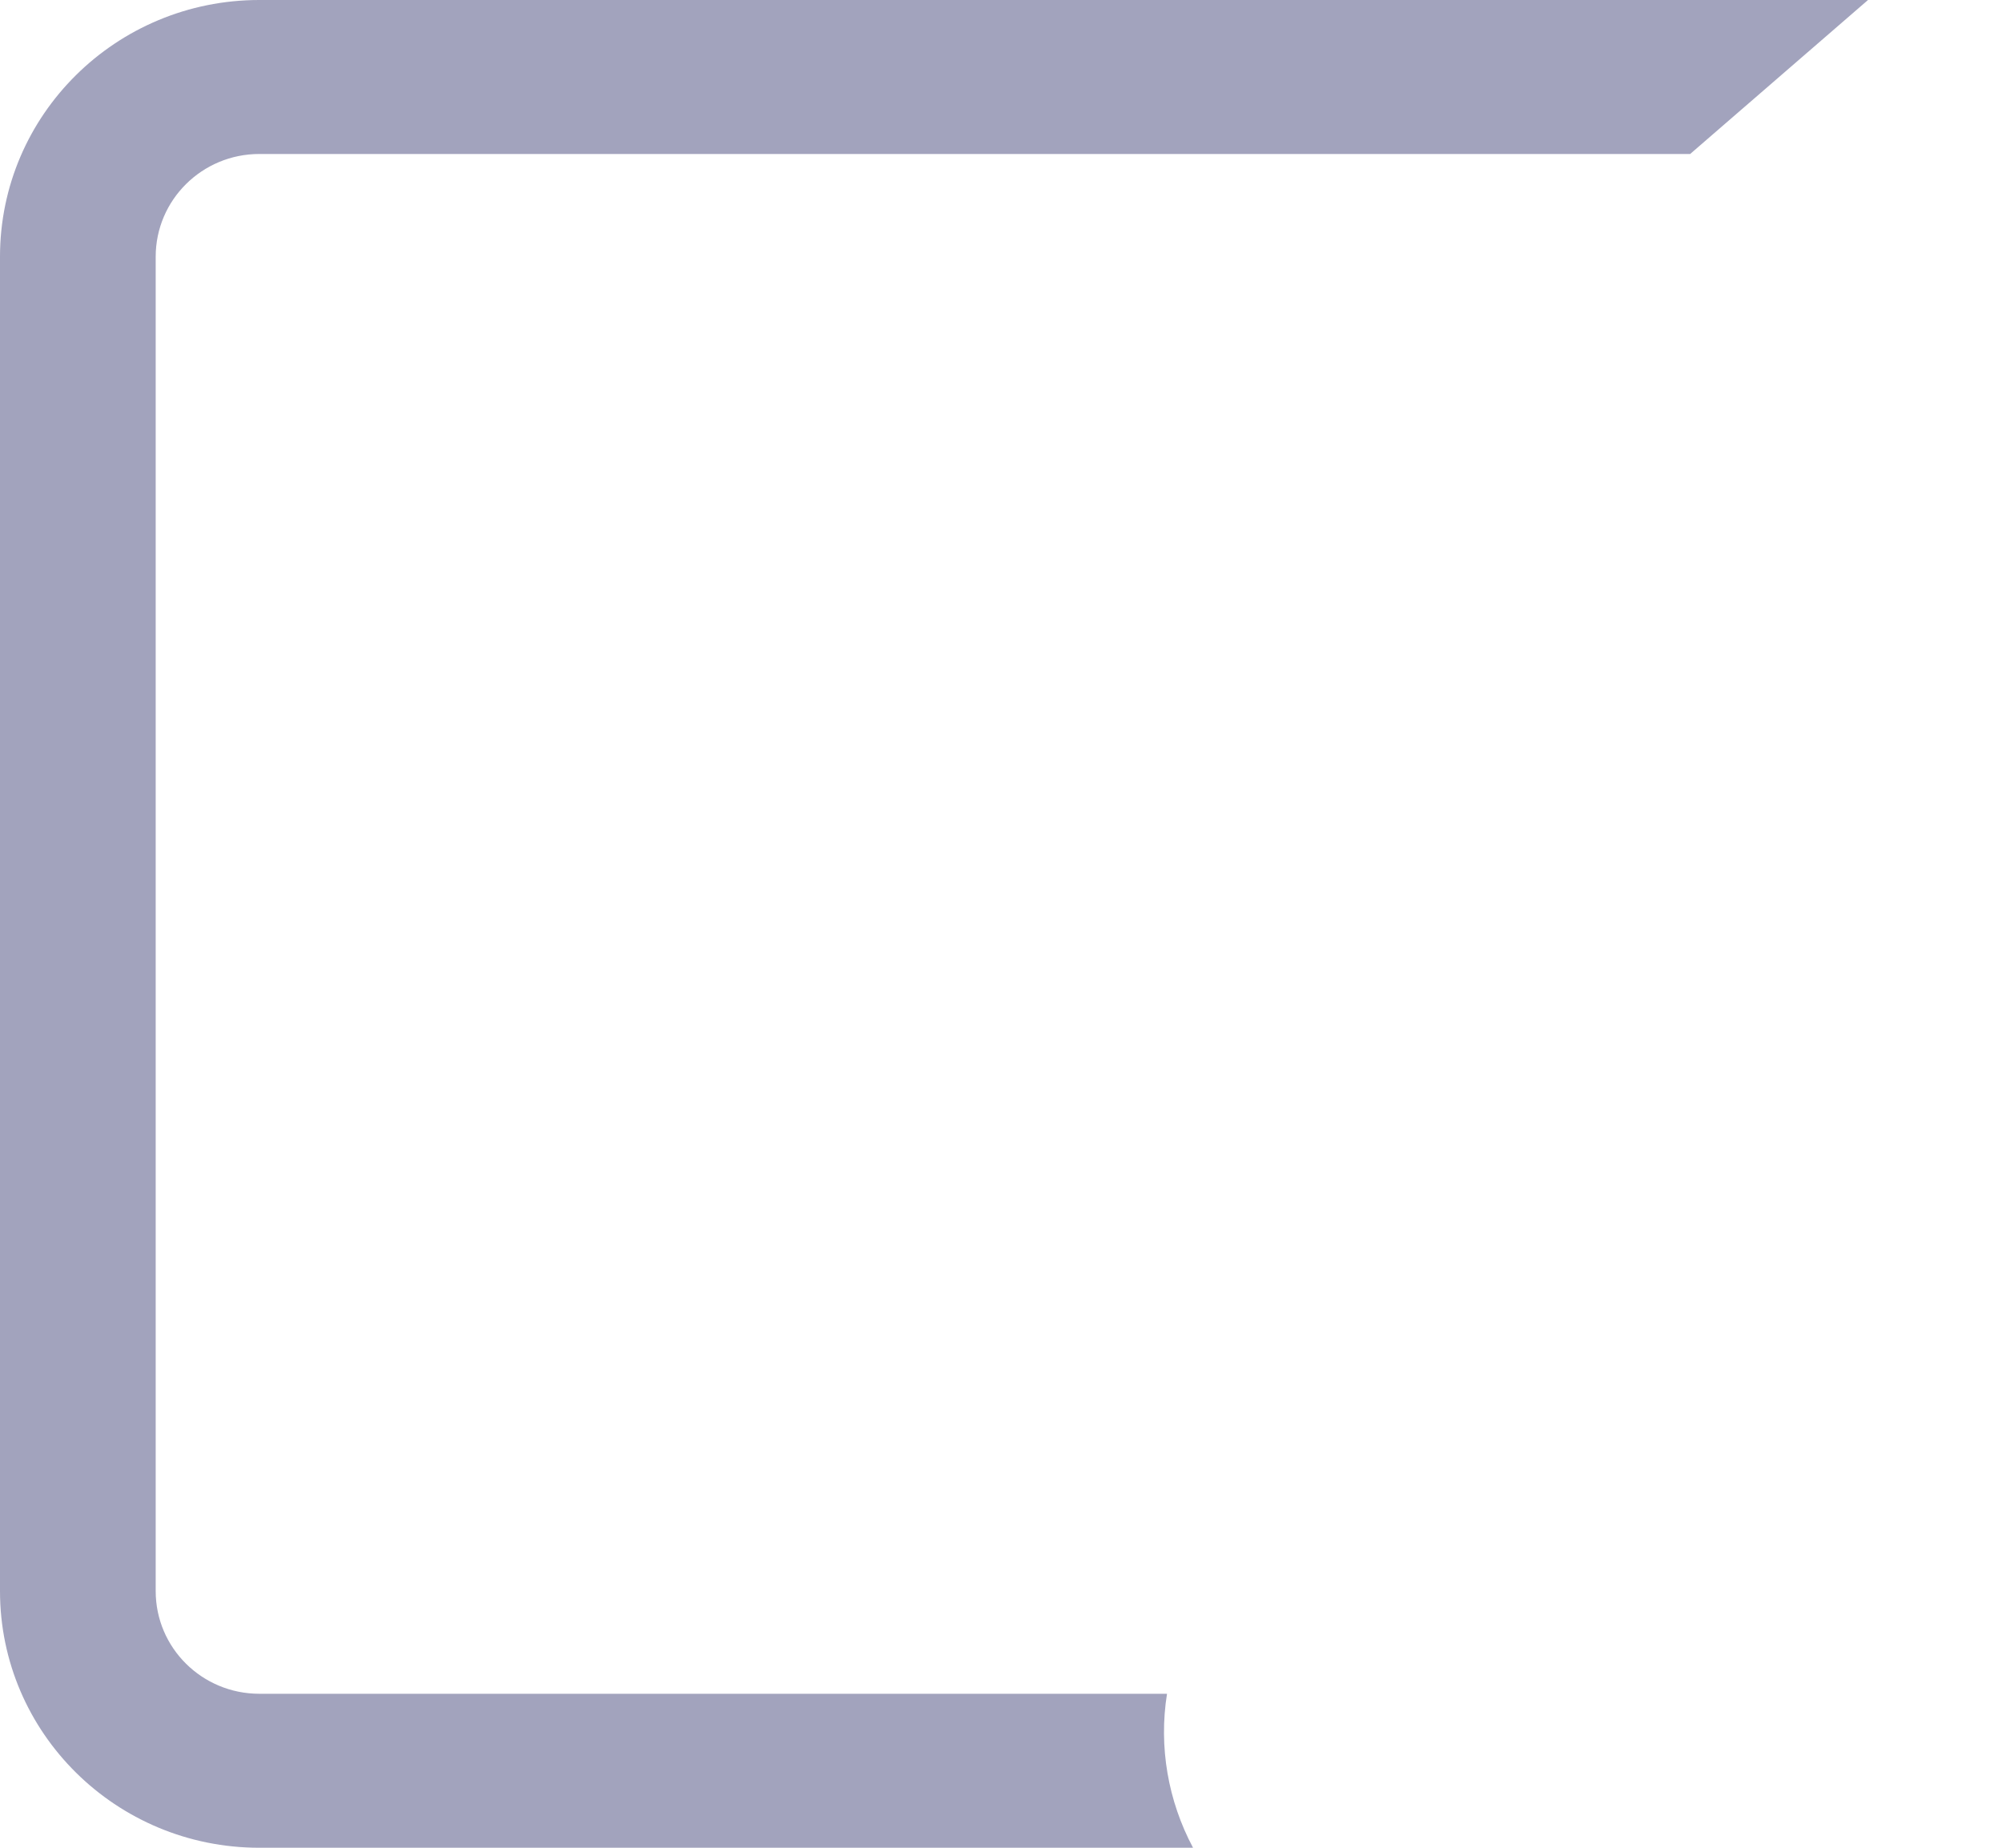 <?xml version="1.0" encoding="utf-8"?>
<svg xmlns="http://www.w3.org/2000/svg" fill="none" height="100%" overflow="visible" preserveAspectRatio="none" style="display: block;" viewBox="0 0 13 12" width="100%">
<path d="M12.13 0H12.126H1.684C0.754 0 0 0.746 0 1.667V10.333C0 11.254 0.754 12 1.684 12H7.747C7.585 11.696 7.523 11.345 7.578 11H1.684C1.312 11 1.011 10.702 1.011 10.333V1.667C1.011 1.299 1.312 1 1.684 1H10.975L12.13 0Z" fill="#A2A3BD" id="Vector"/>
</svg>